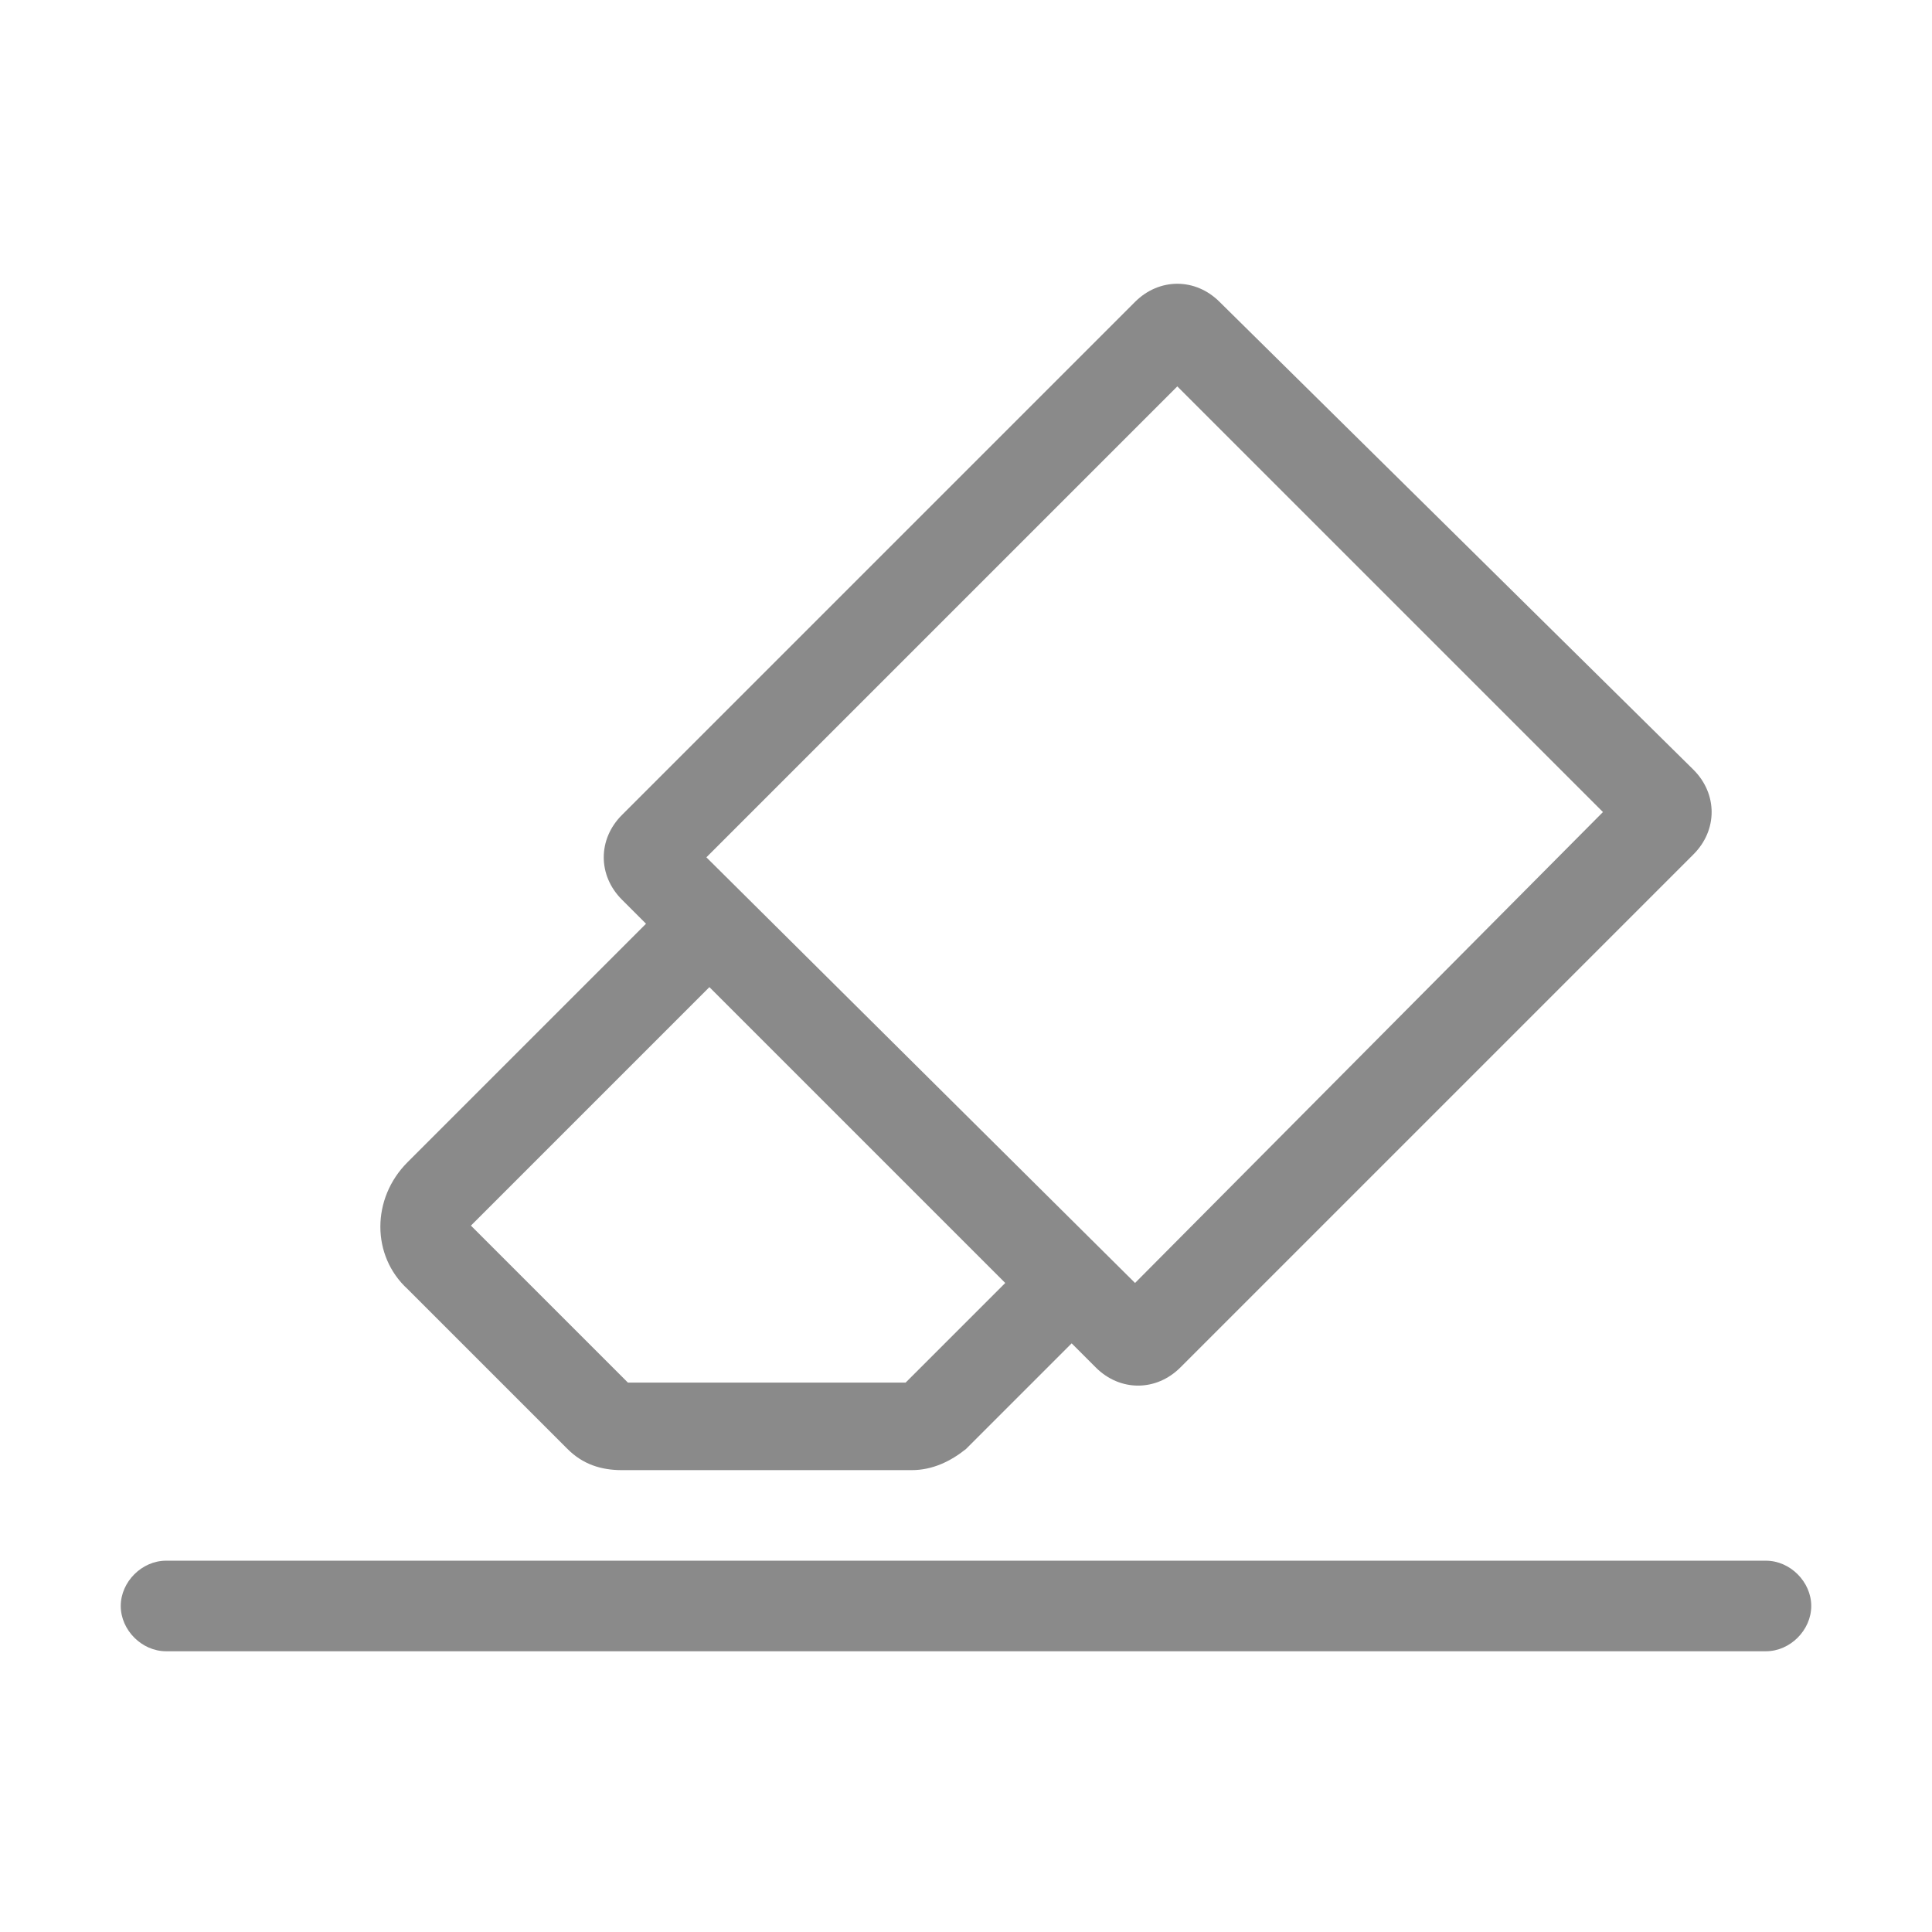 <svg class='icon' viewBox='0 0 1024 1024' xmlns='http://www.w3.org/2000/svg' width='32' height='32'><path d='M936 827.2H88c-12.8 0-24 11.2-24 24s11.2 24 24 24h848c12.8 0 24-11.2 24-24s-11.2-24-24-24zM300.8 768c8 8 17.6 11.2 28.8 11.2h153.6c11.2 0 20.8-4.8 28.8-11.2l56-56 12.8 12.8c12.8 12.8 32 12.8 44.8 0l272-272c12.8-12.8 12.8-32 0-44.8L646.4 160c-12.8-12.8-32-12.8-44.8 0l-272 272c-12.8 12.8-12.8 32 0 44.8l12.8 12.8L216 616c-19.2 19.2-19.2 49.6 0 67.2l84.8 84.8zM624 204.8l225.6 225.6-248 249.6-227.2-225.6L624 204.8zM376 523.2L532.8 680 480 732.8H332.8l-83.2-83.2L376 523.2z' fill='#8a8a8a'/></svg>